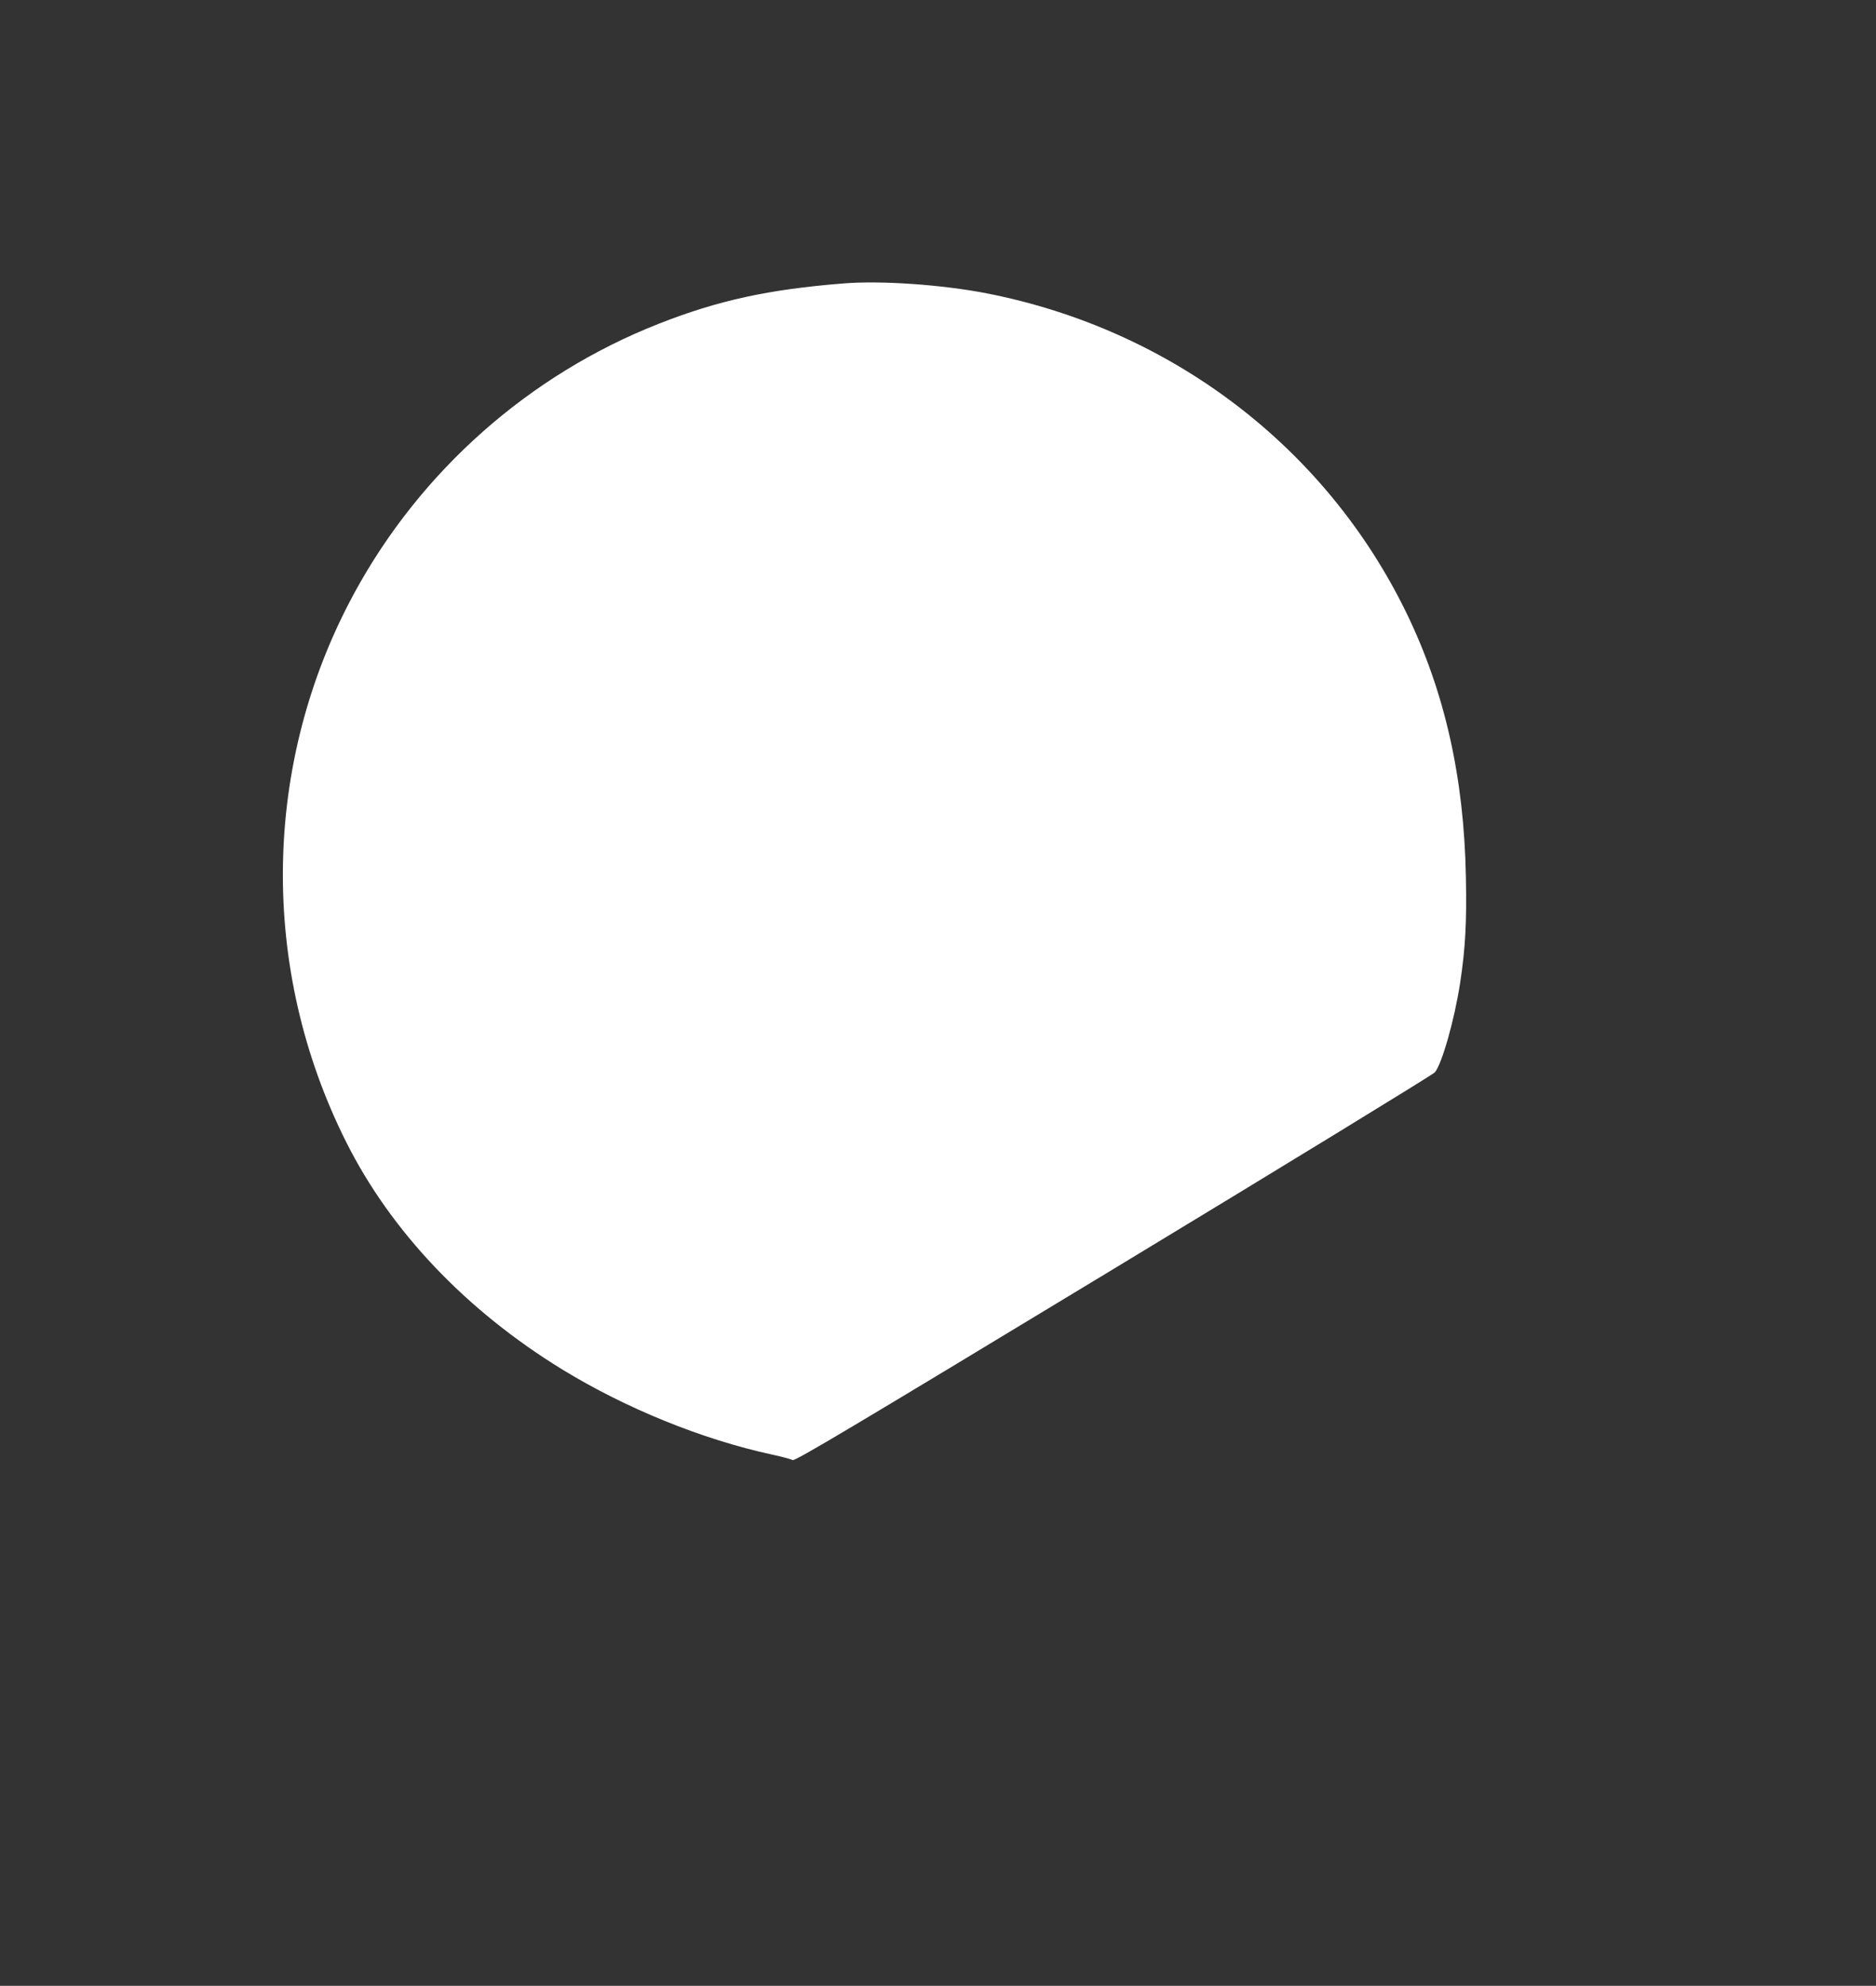 <?xml version="1.0" standalone="no"?>
<!DOCTYPE svg PUBLIC "-//W3C//DTD SVG 20010904//EN"
 "http://www.w3.org/TR/2001/REC-SVG-20010904/DTD/svg10.dtd">
<svg version="1.0" xmlns="http://www.w3.org/2000/svg"
 width="1209pt" height="1280pt" viewBox="0 0 1209 1280"
 preserveAspectRatio="xMidYMid meet">
<rect x="0" y="0" width="1209" height="1280" fill="#333333" stroke="none"/>
<g transform="translate(0,1280) scale(0.1,-0.1)"
fill="#ffffff" stroke="none">
<path d="M5435 10973 c-480 -38 -807 -109 -1190 -260 -834 -328 -1534 -947
-1963 -1738 -593 -1093 -613 -2416 -51 -3536 288 -575 772 -1085 1391 -1465
411 -252 904 -452 1351 -549 65 -14 125 -30 135 -36 14 -9 374 206 2067 1231
1128 683 2060 1254 2072 1268 46 55 127 341 163 577 34 224 43 392 37 685 -12
638 -136 1189 -381 1695 -519 1071 -1516 1831 -2706 2064 -286 56 -684 84
-925 64z"/>
</g>
</svg>
